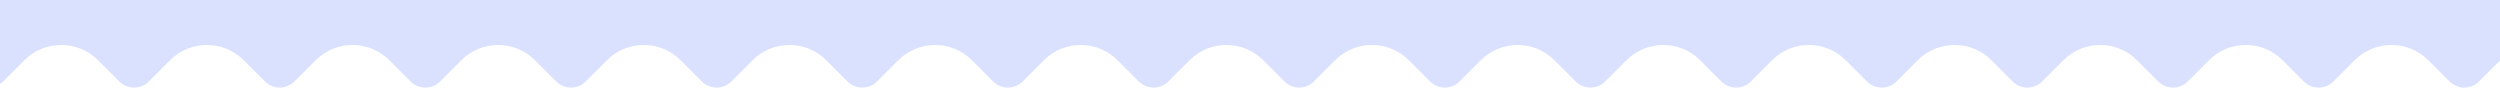 <?xml version="1.0" encoding="UTF-8"?> <svg xmlns="http://www.w3.org/2000/svg" width="1200" height="43" viewBox="0 0 1200 43" fill="none"><path fill-rule="evenodd" clip-rule="evenodd" d="M-143.348 -21.7C-147.254 -25.605 -147.254 -31.937 -143.348 -35.842L-82.537 -96.653C-78.632 -100.558 -72.3 -100.558 -68.395 -96.653L-58.191 -86.449C-48.428 -76.686 -32.599 -76.686 -22.835 -86.449L-12.631 -96.653C-8.726 -100.558 -2.394 -100.558 1.511 -96.653L11.716 -86.449C21.479 -76.686 37.308 -76.686 47.071 -86.449L57.275 -96.653C61.181 -100.558 67.512 -100.558 71.417 -96.653L81.623 -86.448C91.386 -76.685 107.215 -76.685 116.978 -86.448L127.183 -96.653C131.089 -100.558 137.42 -100.558 141.326 -96.653L151.53 -86.449C161.293 -76.686 177.122 -76.686 186.885 -86.449L197.09 -96.653C200.995 -100.558 207.327 -100.558 211.232 -96.653L221.436 -86.449C231.199 -76.686 247.029 -76.686 256.792 -86.449L266.996 -96.653C270.901 -100.558 277.233 -100.558 281.138 -96.653L291.342 -86.449C301.106 -76.686 316.935 -76.686 326.698 -86.449L336.902 -96.653C340.807 -100.558 347.139 -100.558 351.044 -96.653L361.249 -86.449C371.012 -76.686 386.841 -76.686 396.604 -86.449L406.808 -96.653C410.714 -100.558 417.045 -100.558 420.951 -96.653L431.156 -86.448C440.919 -76.685 456.748 -76.685 466.511 -86.448L476.717 -96.653C480.622 -100.558 486.954 -100.558 490.859 -96.653L501.063 -86.449C510.826 -76.686 526.655 -76.686 536.419 -86.449L546.623 -96.653C550.528 -100.558 556.86 -100.558 560.765 -96.653L570.969 -86.449C580.733 -76.686 596.562 -76.686 606.325 -86.449L616.529 -96.653C620.434 -100.558 626.766 -100.558 630.671 -96.653L640.876 -86.449C650.639 -76.686 666.468 -76.686 676.231 -86.449L686.435 -96.653C690.341 -100.558 696.672 -100.558 700.578 -96.653L710.782 -86.449C720.545 -76.686 736.374 -76.686 746.137 -86.449L756.342 -96.653C760.247 -100.558 766.579 -100.558 770.484 -96.653L780.688 -86.449C790.451 -76.686 806.28 -76.686 816.044 -86.449L826.248 -96.653C830.153 -100.558 836.485 -100.558 840.39 -96.653L850.595 -86.448C860.359 -76.685 876.188 -76.685 885.951 -86.448L896.156 -96.653C900.061 -100.558 906.393 -100.558 910.298 -96.653L920.503 -86.449C930.266 -76.686 946.095 -76.686 955.858 -86.449L966.062 -96.653C969.968 -100.558 976.299 -100.558 980.205 -96.653L990.409 -86.449C1000.17 -76.686 1016 -76.686 1025.76 -86.449L1035.97 -96.653C1039.87 -100.558 1046.21 -100.558 1050.11 -96.653L1060.32 -86.449C1070.08 -76.686 1085.91 -76.686 1095.67 -86.449L1105.87 -96.653C1109.78 -100.558 1116.11 -100.558 1120.02 -96.653L1130.22 -86.449C1139.98 -76.686 1155.81 -76.686 1165.58 -86.449L1175.78 -96.653C1179.69 -100.558 1186.02 -100.558 1189.92 -96.653L1200.13 -86.448C1209.89 -76.685 1225.72 -76.685 1235.48 -86.448L1245.69 -96.653C1249.59 -100.558 1255.93 -100.558 1259.83 -96.653L1270.04 -86.449C1279.8 -76.686 1295.63 -76.686 1305.39 -86.449L1315.6 -96.653C1319.5 -100.558 1325.83 -100.558 1329.74 -96.653L1390.55 -35.842C1394.45 -31.937 1394.45 -25.605 1390.55 -21.7L1329.74 39.111C1325.83 43.017 1319.5 43.017 1315.6 39.111L1305.39 28.907C1295.63 19.144 1279.8 19.144 1270.04 28.907L1259.83 39.111C1255.93 43.017 1249.59 43.017 1245.69 39.111L1235.48 28.906C1225.72 19.143 1209.89 19.143 1200.13 28.906L1189.92 39.111C1186.02 43.017 1179.69 43.017 1175.78 39.111L1165.58 28.907C1155.81 19.144 1139.98 19.144 1130.22 28.907L1120.02 39.111C1116.11 43.017 1109.78 43.017 1105.87 39.111L1095.67 28.907C1085.91 19.144 1070.08 19.144 1060.32 28.907L1050.11 39.111C1046.21 43.017 1039.87 43.017 1035.97 39.111L1025.76 28.907C1016 19.144 1000.17 19.144 990.409 28.907L980.205 39.111C976.299 43.017 969.968 43.017 966.062 39.111L955.858 28.907C946.095 19.144 930.266 19.144 920.503 28.907L910.298 39.111C906.393 43.017 900.061 43.017 896.156 39.111L885.951 28.906C876.188 19.143 860.359 19.143 850.595 28.906L840.39 39.111C836.485 43.017 830.153 43.017 826.248 39.111L816.044 28.907C806.28 19.144 790.451 19.144 780.688 28.907L770.484 39.111C766.579 43.017 760.247 43.017 756.342 39.111L746.137 28.907C736.374 19.144 720.545 19.144 710.782 28.907L700.578 39.111C696.672 43.017 690.341 43.017 686.435 39.111L676.231 28.907C666.468 19.144 650.639 19.144 640.876 28.907L630.671 39.111C626.766 43.017 620.434 43.017 616.529 39.111L606.325 28.907C596.562 19.144 580.733 19.144 570.969 28.907L560.765 39.111C556.86 43.017 550.528 43.017 546.623 39.111L536.419 28.907C526.655 19.144 510.826 19.144 501.063 28.907L490.859 39.111C486.954 43.017 480.622 43.017 476.717 39.111L466.511 28.906C456.748 19.143 440.919 19.143 431.156 28.906L420.951 39.111C417.045 43.017 410.714 43.017 406.808 39.111L396.604 28.907C386.841 19.144 371.012 19.144 361.249 28.907L351.044 39.111C347.139 43.017 340.807 43.017 336.902 39.111L326.698 28.907C316.935 19.144 301.106 19.144 291.343 28.907L281.138 39.111C277.233 43.017 270.901 43.017 266.996 39.111L256.792 28.907C247.029 19.144 231.199 19.144 221.436 28.907L211.232 39.111C207.327 43.017 200.995 43.017 197.09 39.111L186.885 28.907C177.122 19.144 161.293 19.144 151.53 28.907L141.326 39.111C137.42 43.017 131.089 43.017 127.183 39.111L116.978 28.906C107.215 19.143 91.386 19.143 81.623 28.906L71.417 39.111C67.512 43.017 61.181 43.017 57.275 39.111L47.071 28.907C37.308 19.144 21.479 19.144 11.716 28.907L1.511 39.111C-2.394 43.017 -8.726 43.017 -12.631 39.111L-22.835 28.907C-32.599 19.144 -48.428 19.144 -58.191 28.907L-68.395 39.111C-72.3 43.017 -78.632 43.017 -82.537 39.111L-143.348 -21.7Z" fill="#D9E1FF"></path></svg> 